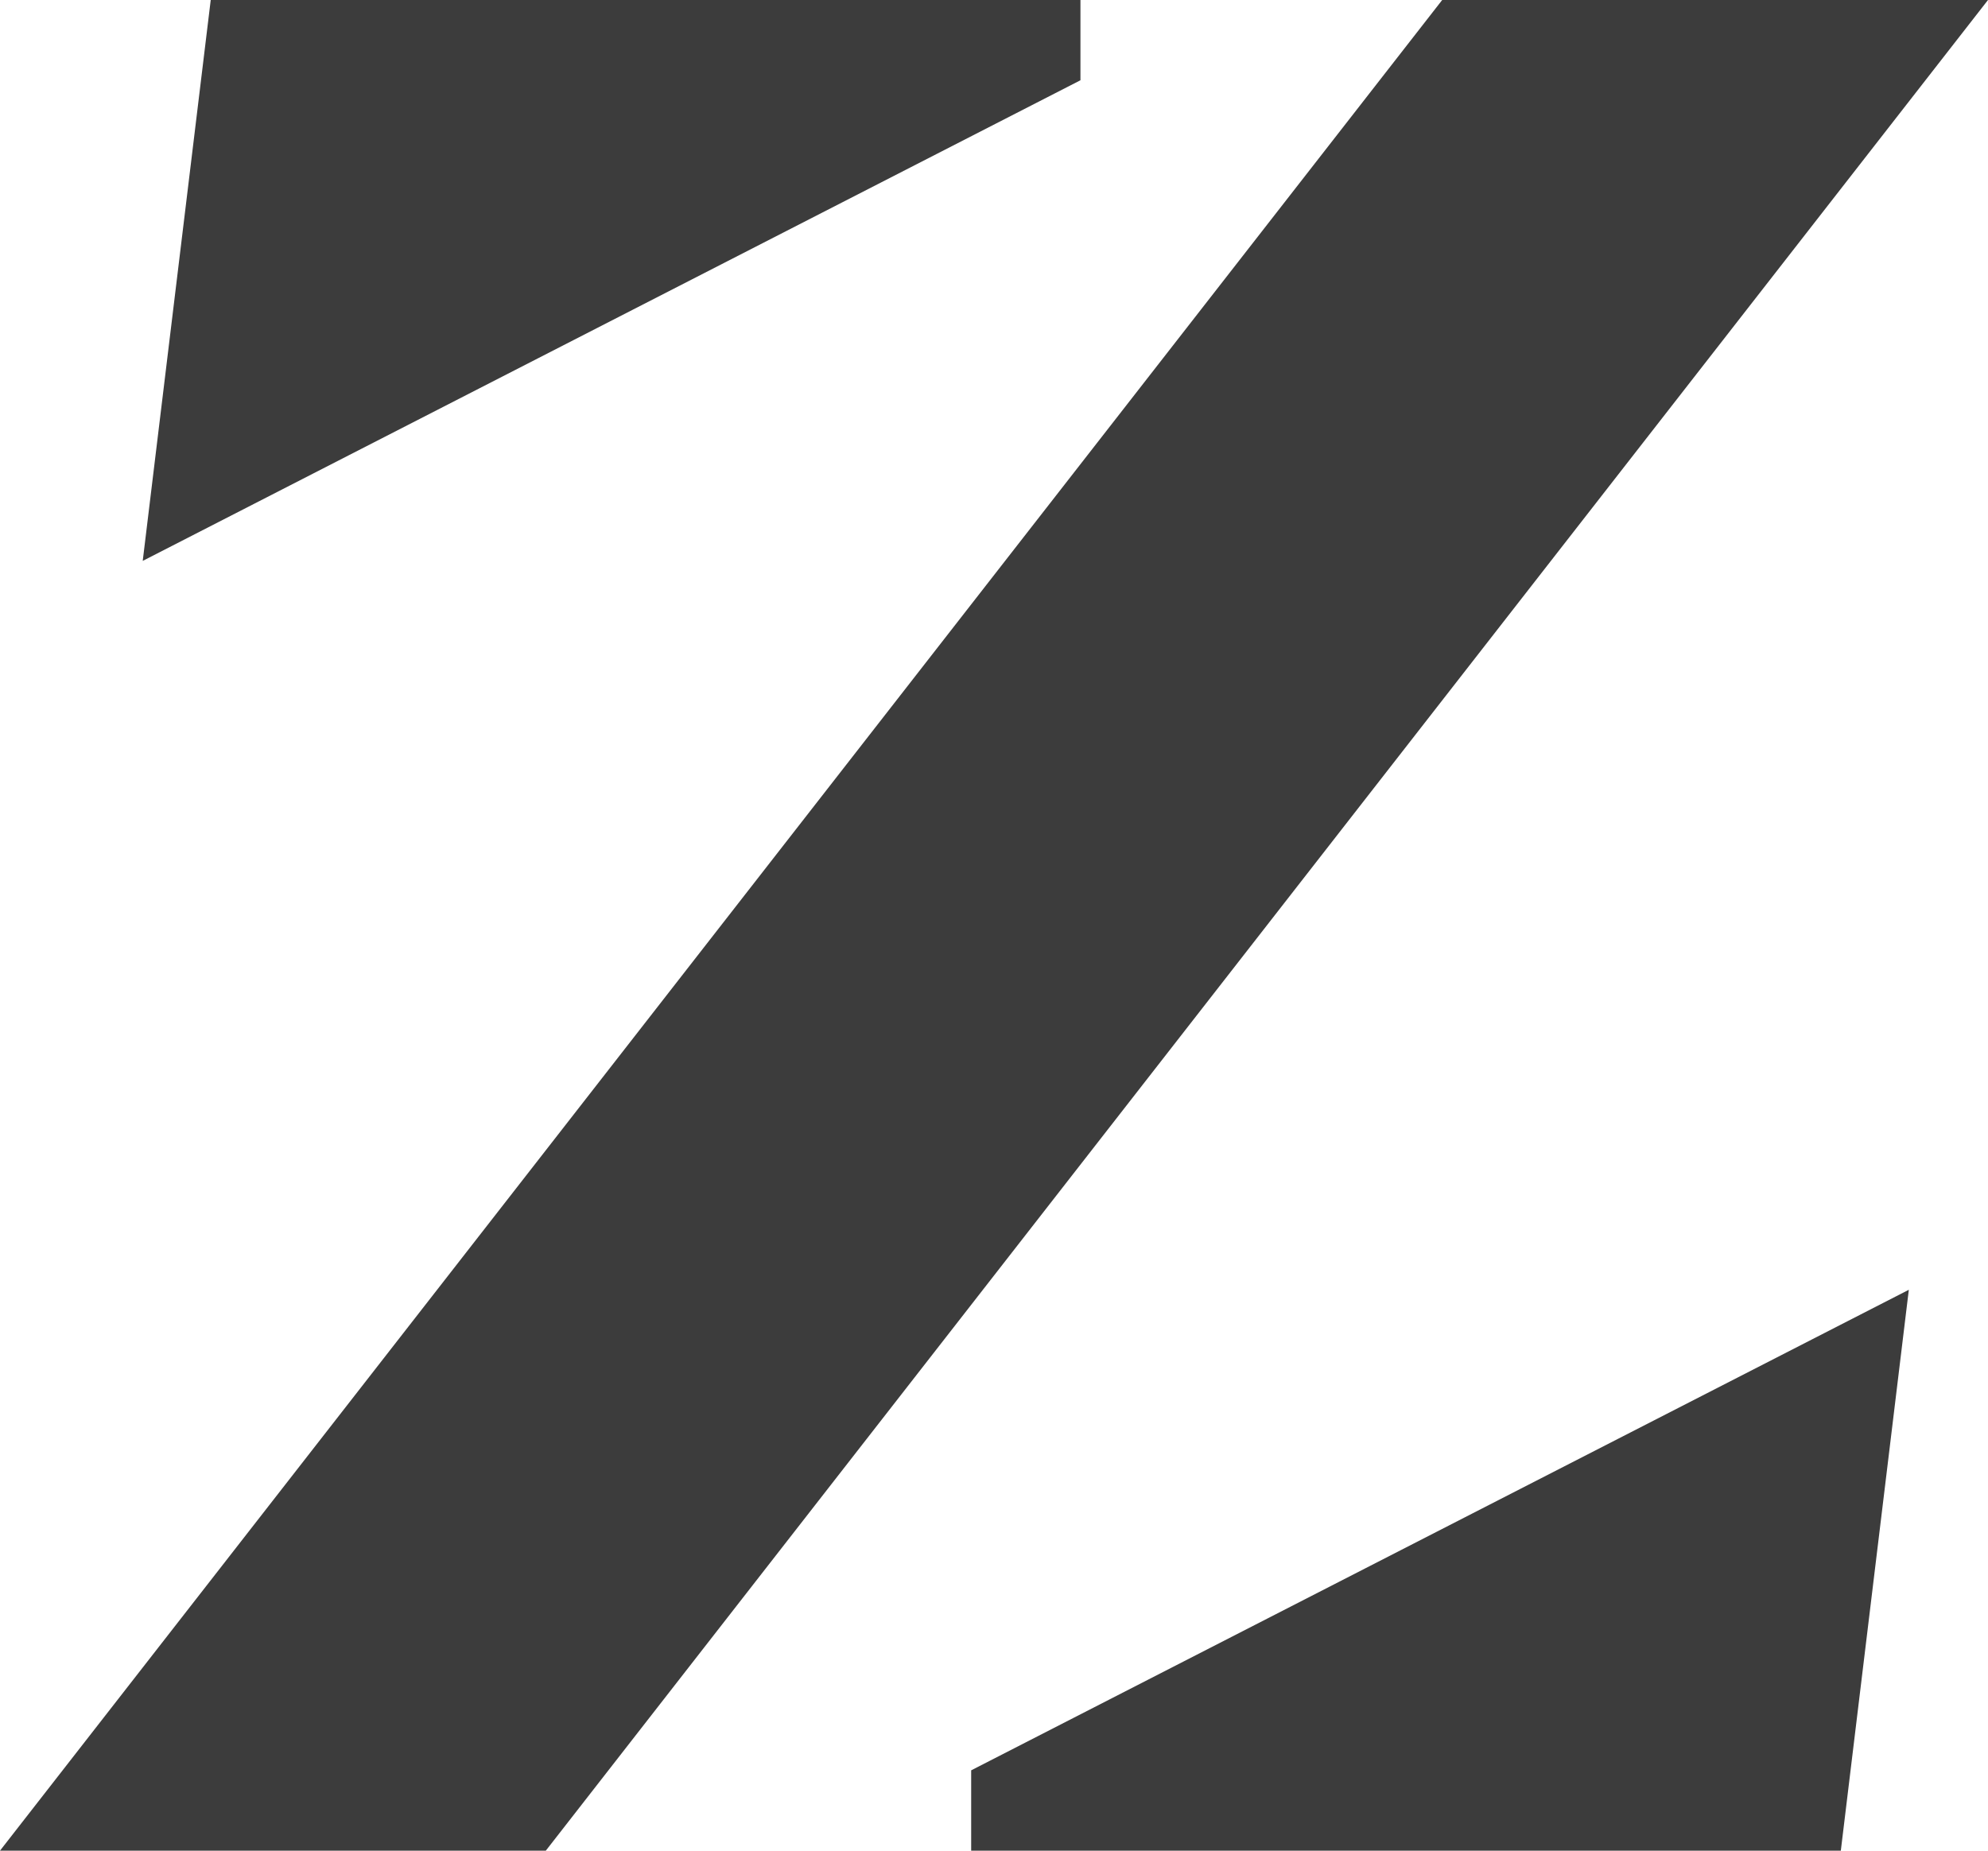 <?xml version="1.0" encoding="UTF-8"?>
<svg xmlns="http://www.w3.org/2000/svg" width="29" height="27" viewBox="0 0 29 27" fill="none">
  <path d="M15.759 1.172L2.082 8.183L3.074 0H15.761V1.172H15.759ZM14.166 27H26.853L27.845 18.817L14.167 25.828V27H14.166ZM29 0H21.038L0 27H7.962L29 0Z" fill="#3C3C3C"></path>
</svg>
